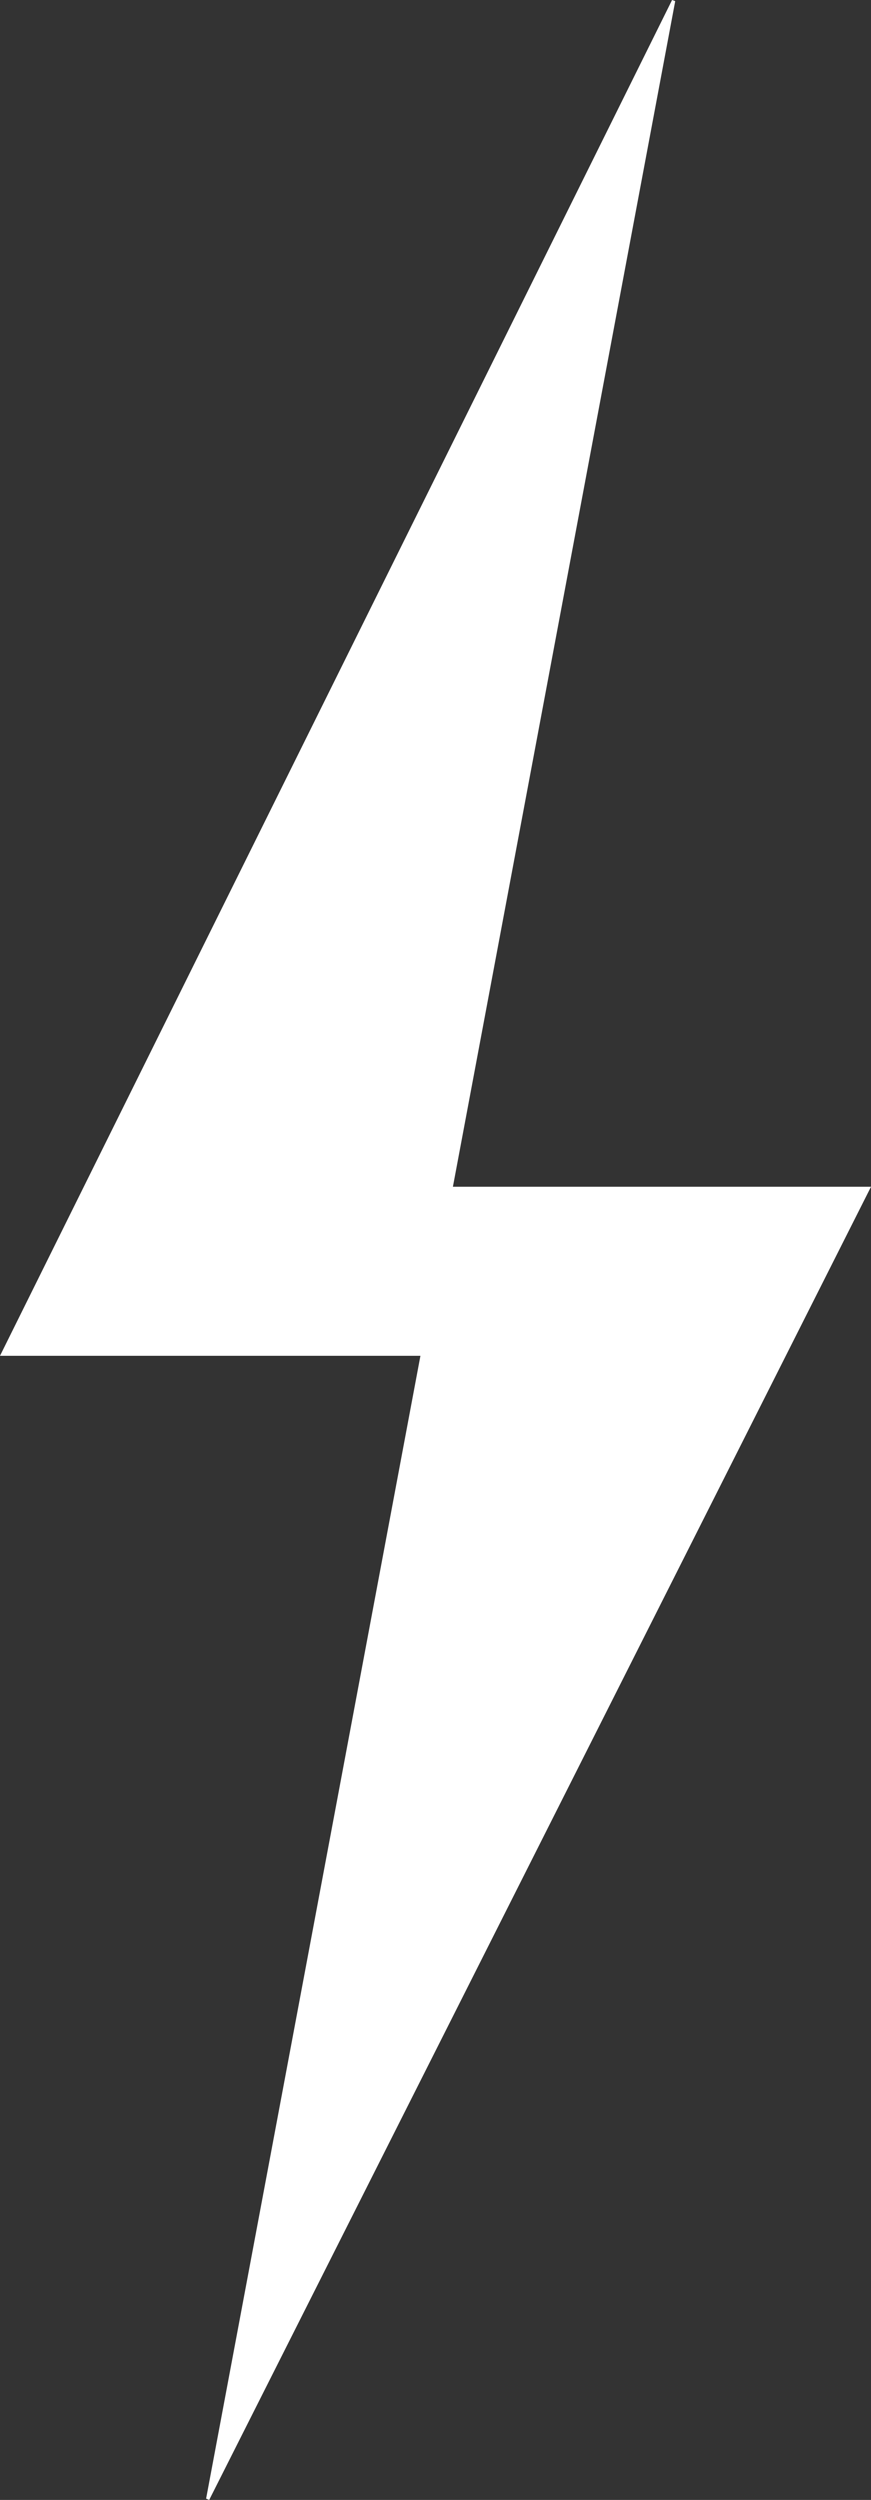 <svg xmlns="http://www.w3.org/2000/svg" xmlns:xlink="http://www.w3.org/1999/xlink" id="Group_6" data-name="Group 6" width="207.7" height="595.752" viewBox="0 0 207.7 595.752"><rect x="0" y="0" width="207.7" height="595.752" fill="#333333" stroke="none"/><defs><clipPath id="clip-path"><rect id="Rectangle_3" data-name="Rectangle 3" width="207.7" height="595.752" fill="none"></rect></clipPath></defs><g id="Group_5" data-name="Group 5" clip-path="url(#clip-path)"><path id="Path_6" data-name="Path 6" d="M49.15,595.438Q74.656,459.525,100.257,323.1H0C53.7,214.833,106.985,107.417,160.266,0l.747.271Q134.553,141.3,108,282.811h99.7Q128.455,439.951,49.883,595.752l-.733-.314" fill="#fff"></path></g></svg>